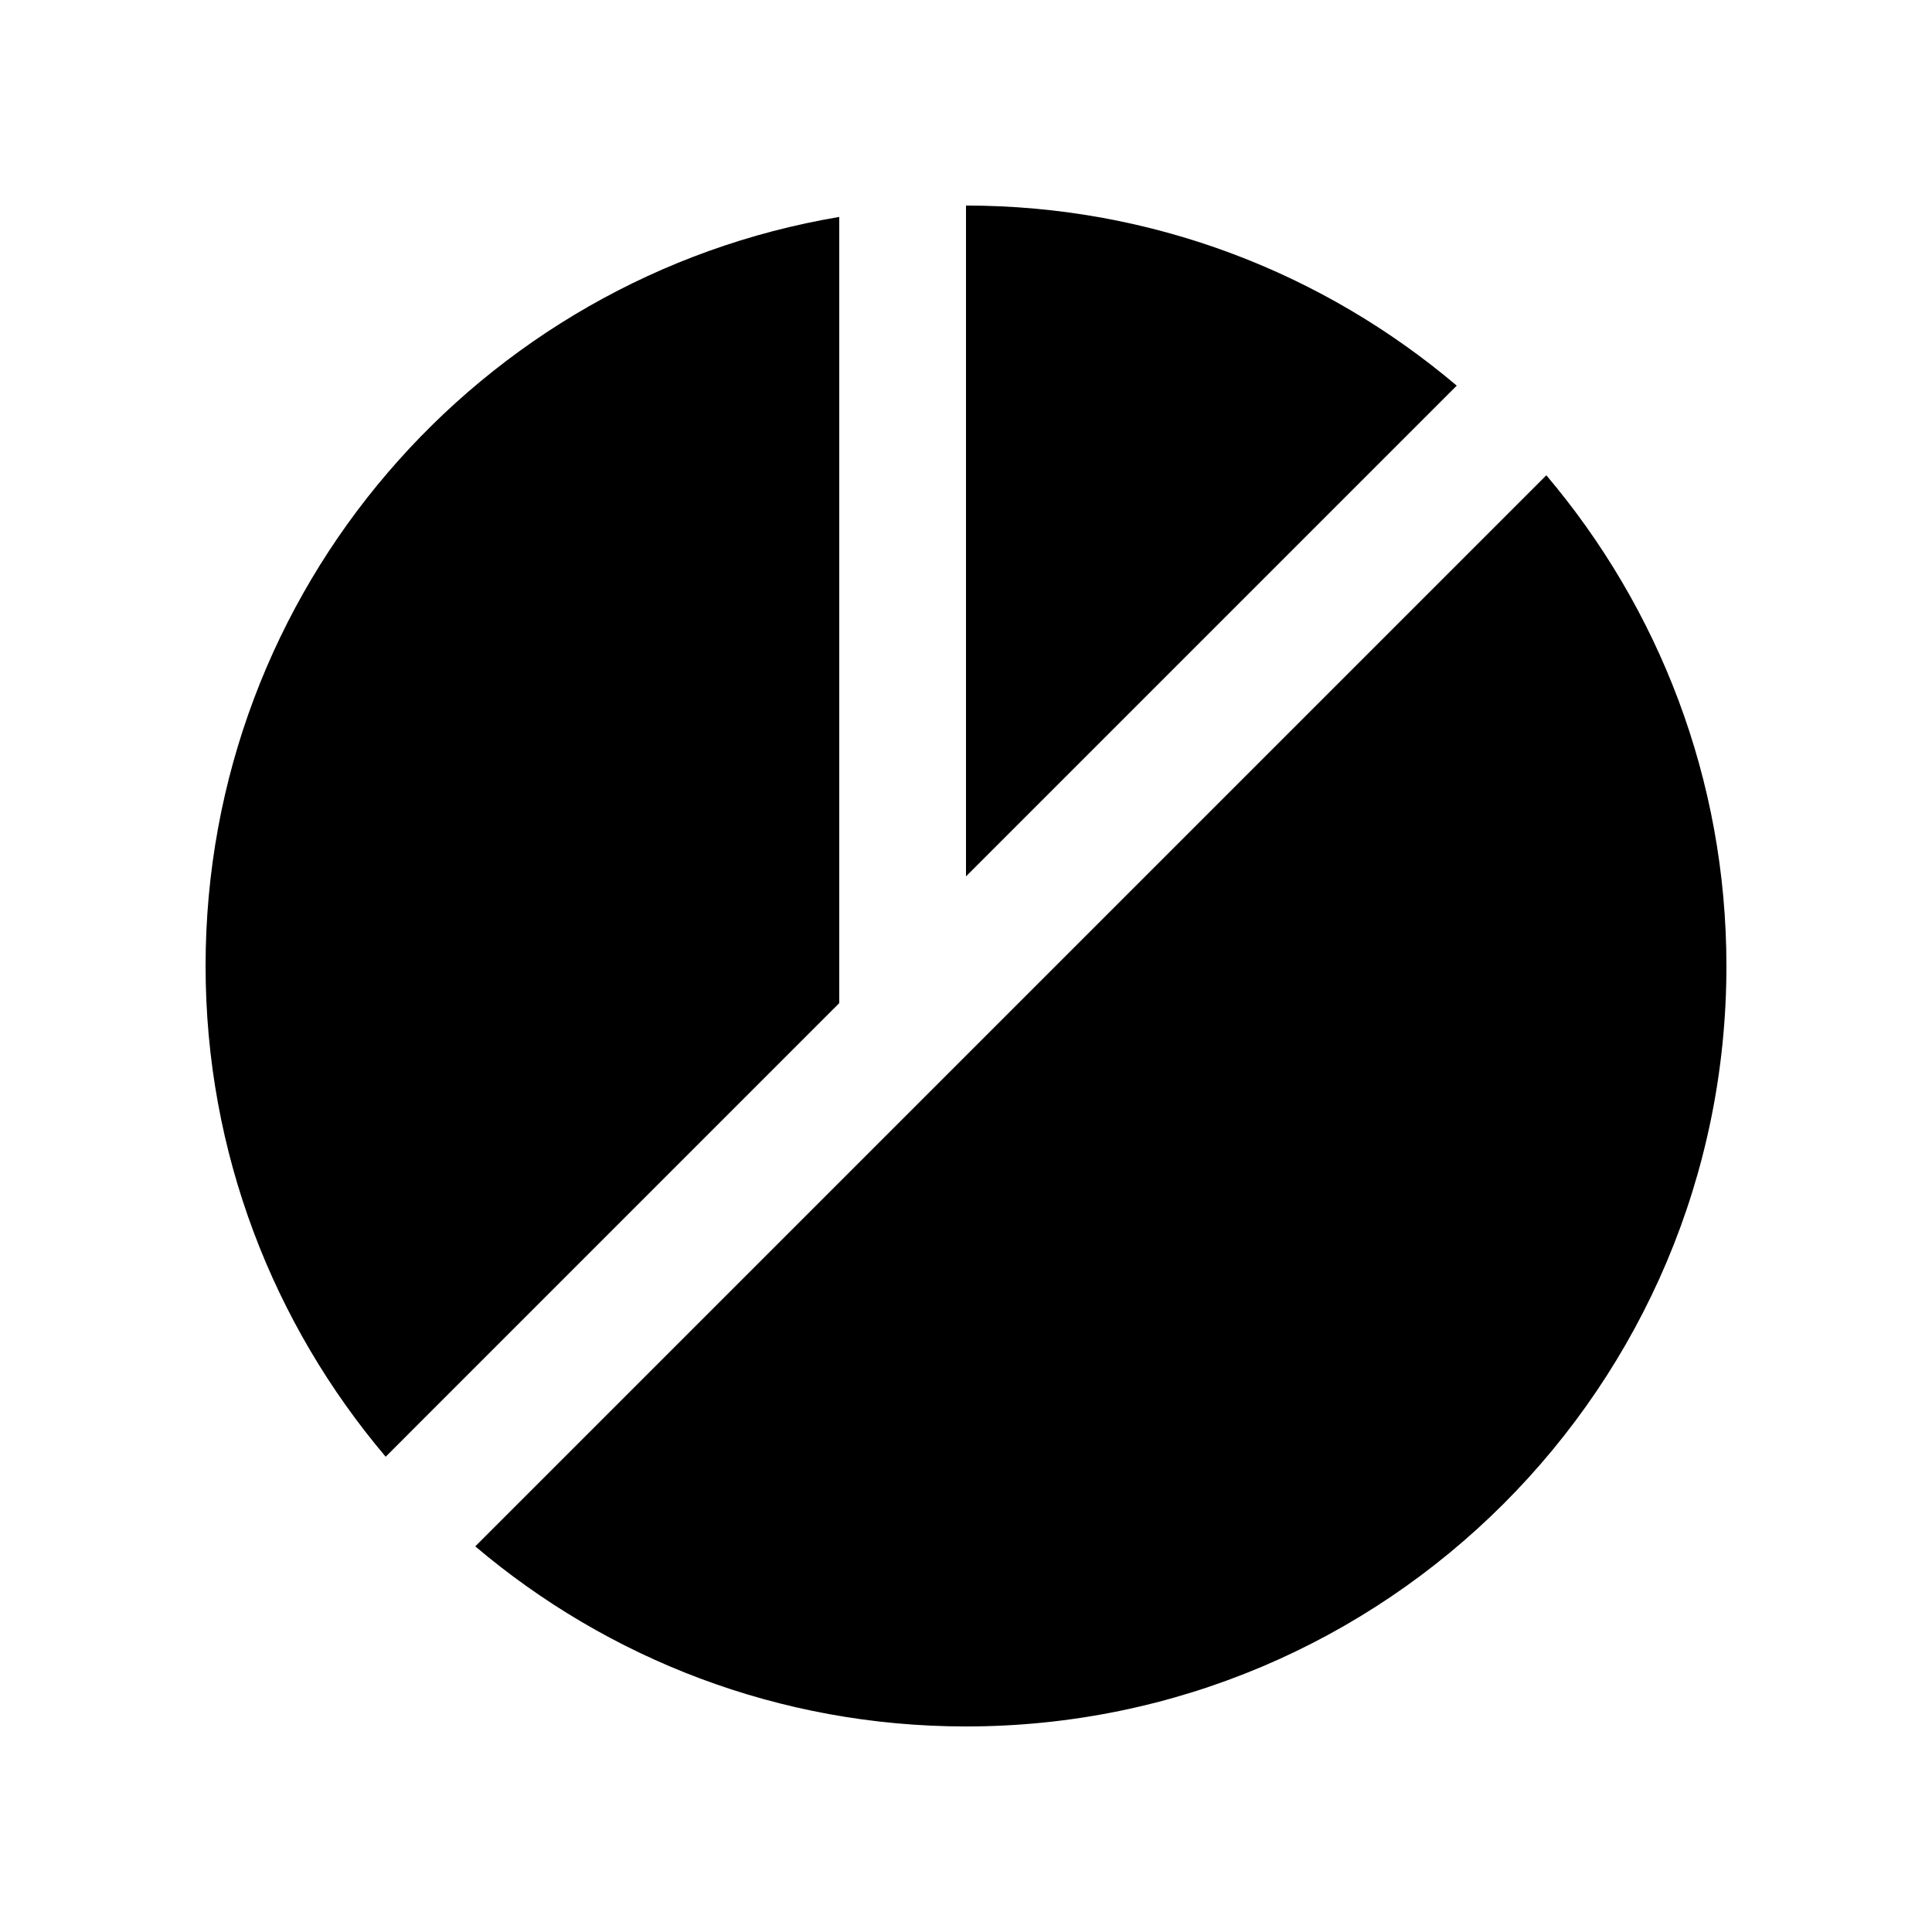 <?xml version="1.0" encoding="UTF-8"?>
<!-- Uploaded to: ICON Repo, www.iconrepo.com, Generator: ICON Repo Mixer Tools -->
<svg fill="#000000" width="800px" height="800px" version="1.1" viewBox="144 144 512 512" xmlns="http://www.w3.org/2000/svg">
 <g>
  <path d="m400 198.48v177.77l130.05-130.05c-35.105-29.723-80.453-47.727-130.05-47.727z"/>
  <path d="m366.41 409.84v-208.35c-95.281 16.02-167.93 98.66-167.93 198.51 0 49.594 18.008 94.941 47.727 130.05z"/>
  <path d="m269.95 553.8c35.09 29.734 80.438 47.727 130.05 47.727 111.28 0 201.52-90.23 201.52-201.52 0-49.594-18.008-94.957-47.727-130.05z"/>
 </g>
</svg>